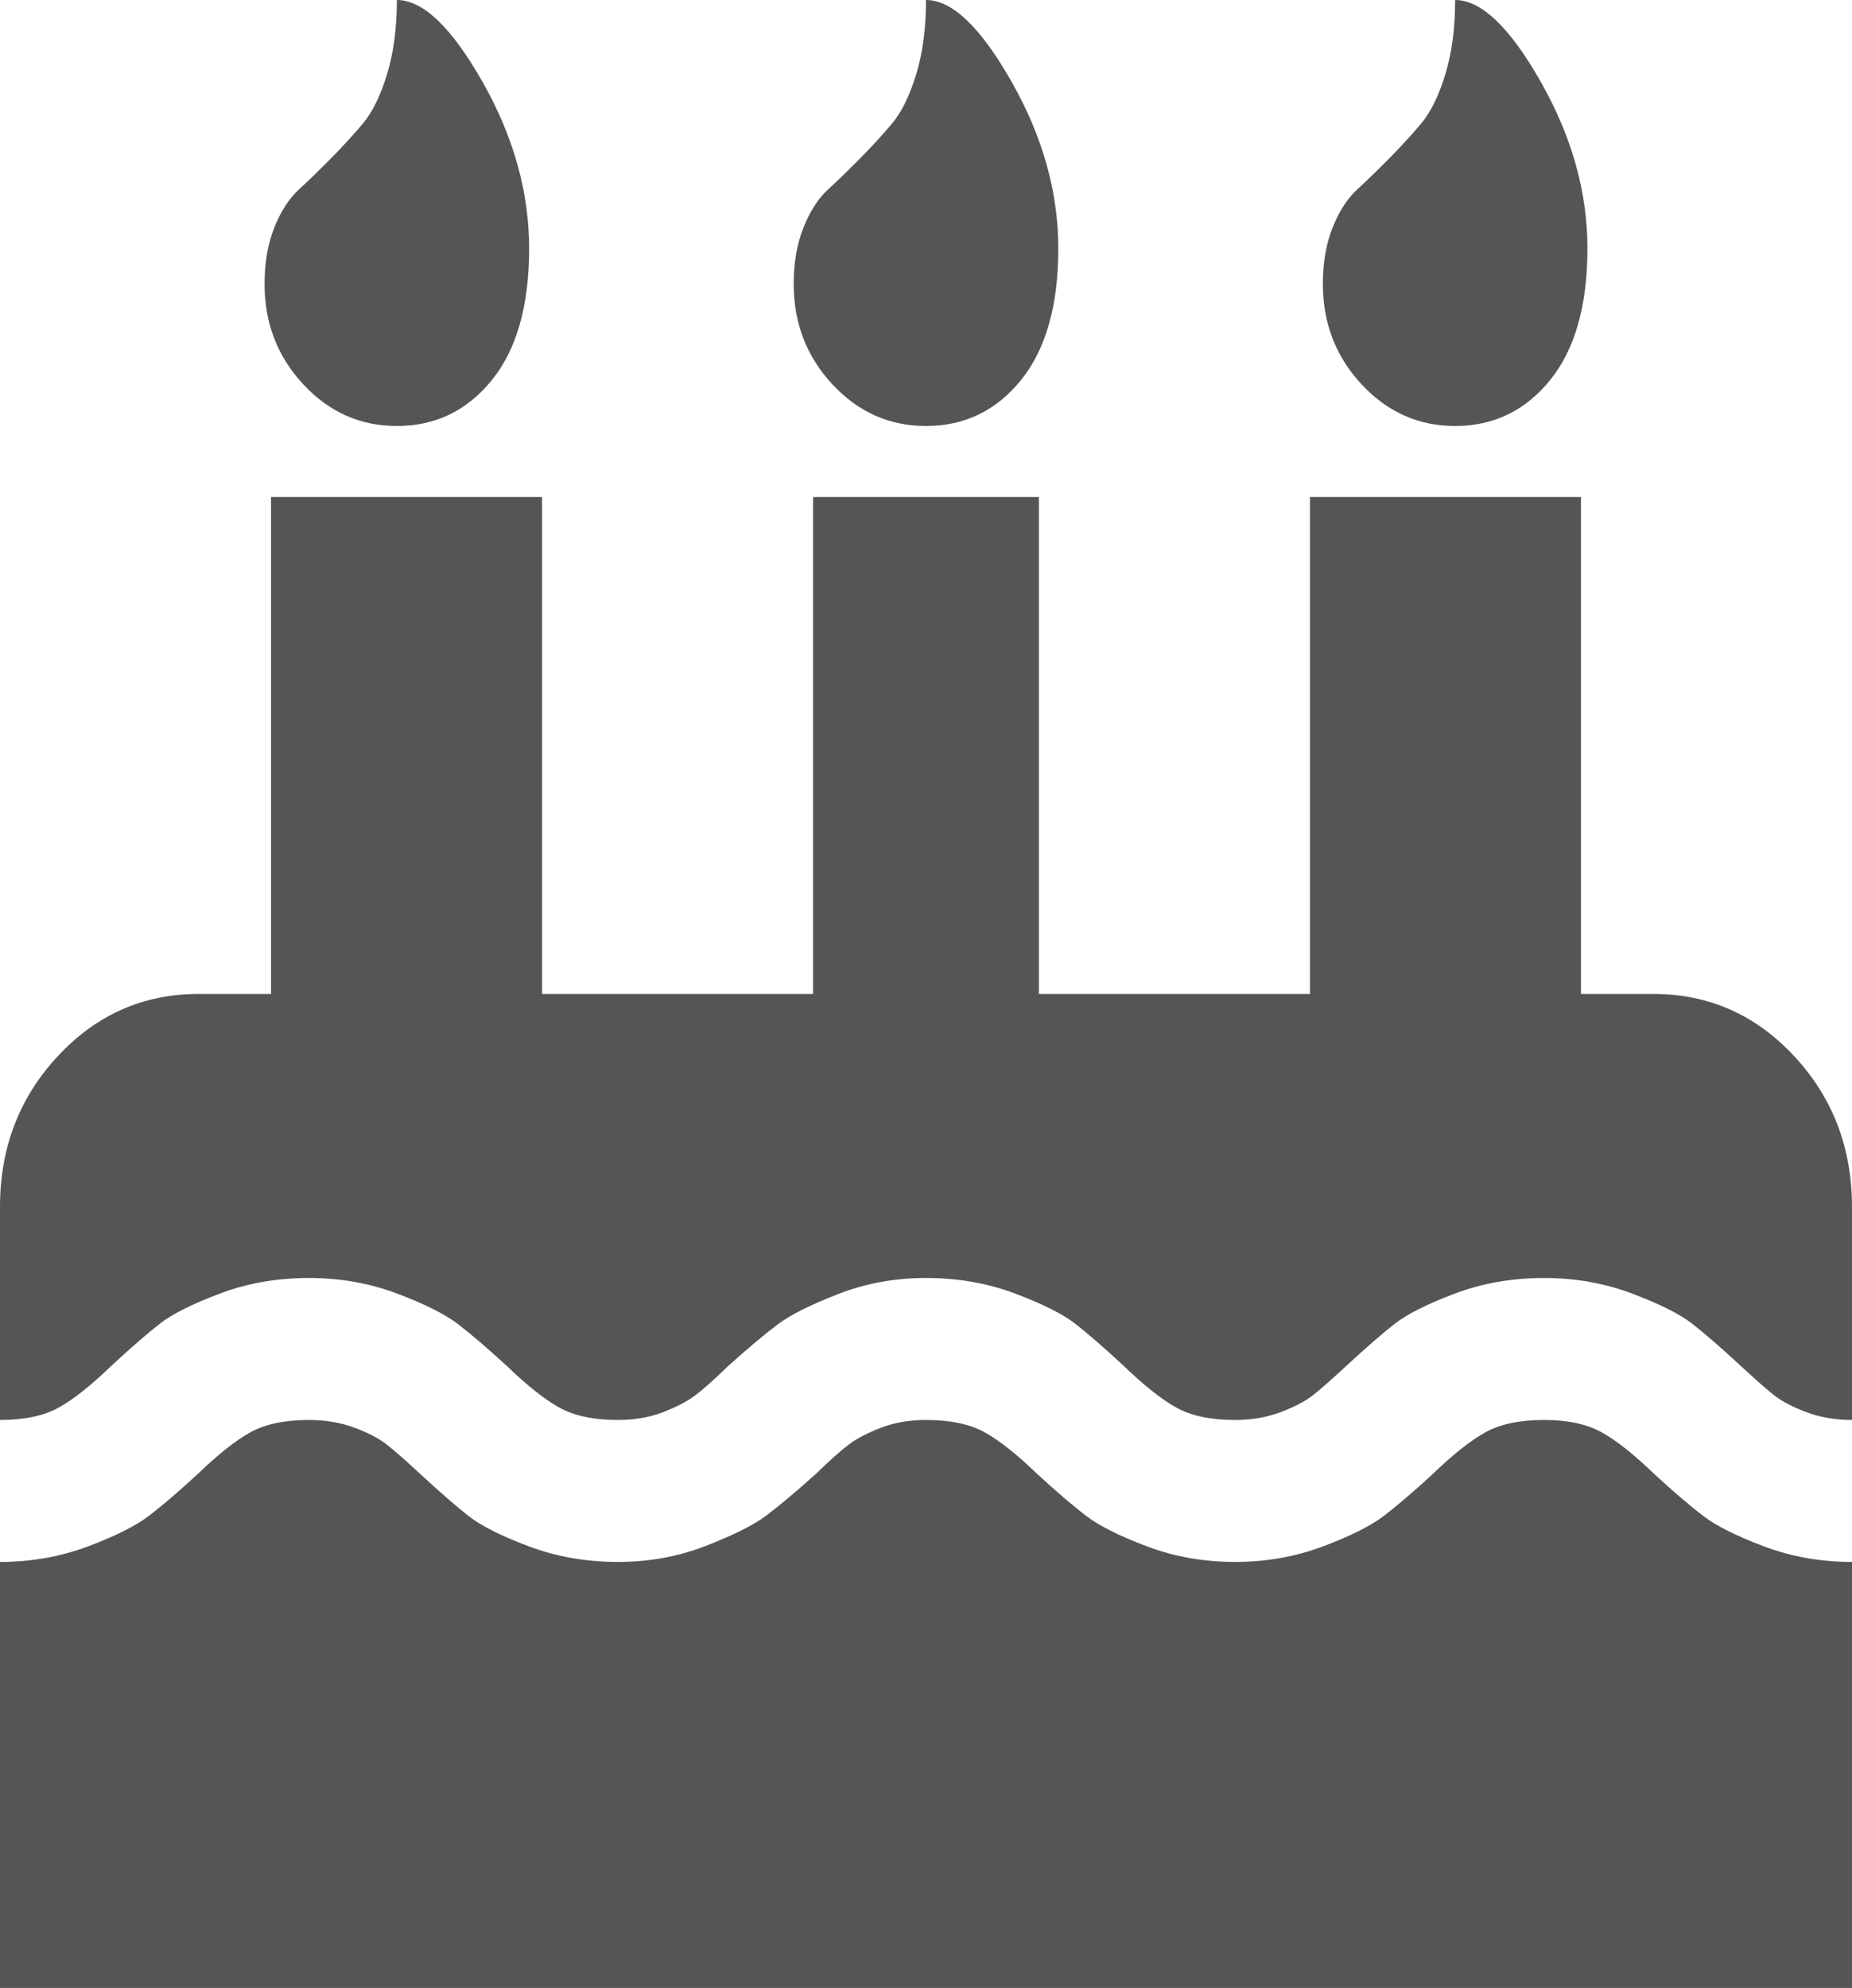 ﻿<?xml version="1.0" encoding="utf-8"?>
<svg version="1.1" xmlns:xlink="http://www.w3.org/1999/xlink" width="41px" height="44px" xmlns="http://www.w3.org/2000/svg">
  <g transform="matrix(1 0 0 1 -380 -142 )">
    <path d="M 39.055 34.228  C 39.665 34.457  40.314 34.571  41 34.571  L 41 44  L 0 44  L 0 34.571  C 0.686 34.571  1.335 34.457  1.945 34.228  C 2.555 33.999  3.005 33.773  3.295 33.552  C 3.584 33.331  3.943 33.025  4.37 32.632  C 4.828 32.19  5.22 31.879  5.548 31.699  C 5.876 31.519  6.307 31.429  6.841 31.429  C 7.207 31.429  7.543 31.486  7.848 31.6  C 8.153 31.715  8.389 31.838  8.557 31.969  C 8.725 32.1  8.976 32.321  9.312 32.632  C 9.754 33.041  10.113 33.352  10.387 33.565  C 10.662 33.778  11.104 33.999  11.714 34.228  C 12.324 34.457  12.98 34.571  13.682 34.571  C 14.368 34.571  15.017 34.453  15.627 34.215  C 16.237 33.978  16.679 33.757  16.954 33.552  C 17.228 33.348  17.594 33.041  18.052 32.632  C 18.372 32.321  18.62 32.1  18.795 31.969  C 18.971 31.838  19.207 31.715  19.505 31.6  C 19.802 31.486  20.134 31.429  20.5 31.429  C 21.034 31.429  21.465 31.519  21.793 31.699  C 22.121 31.879  22.513 32.19  22.971 32.632  C 23.398 33.025  23.757 33.331  24.046 33.552  C 24.336 33.773  24.786 33.999  25.396 34.228  C 26.006 34.457  26.655 34.571  27.341 34.571  C 28.027 34.571  28.676 34.457  29.286 34.228  C 29.896 33.999  30.346 33.773  30.636 33.552  C 30.925 33.331  31.284 33.025  31.711 32.632  C 32.169 32.19  32.561 31.879  32.889 31.699  C 33.217 31.519  33.648 31.429  34.182 31.429  C 34.701 31.429  35.124 31.519  35.452 31.699  C 35.78 31.879  36.172 32.19  36.63 32.632  C 37.057 33.025  37.416 33.331  37.705 33.552  C 37.995 33.773  38.445 33.999  39.055 34.228  Z M 39.719 23.375  C 40.573 24.292  41 25.405  41 26.714  L 41 31.429  C 40.634 31.429  40.298 31.371  39.993 31.257  C 39.688 31.142  39.452 31.019  39.284 30.888  C 39.116 30.757  38.865 30.536  38.529 30.225  C 38.087 29.816  37.728 29.505  37.454 29.292  C 37.179 29.08  36.737 28.859  36.127 28.629  C 35.517 28.4  34.868 28.286  34.182 28.286  C 33.48 28.286  32.824 28.4  32.214 28.629  C 31.604 28.859  31.162 29.08  30.887 29.292  C 30.613 29.505  30.254 29.816  29.812 30.225  C 29.476 30.536  29.225 30.757  29.057 30.888  C 28.889 31.019  28.653 31.142  28.348 31.257  C 28.043 31.371  27.707 31.429  27.341 31.429  C 26.807 31.429  26.376 31.339  26.048 31.158  C 25.72 30.978  25.328 30.667  24.87 30.225  C 24.428 29.816  24.069 29.505  23.795 29.292  C 23.52 29.08  23.078 28.859  22.468 28.629  C 21.858 28.4  21.202 28.286  20.5 28.286  C 19.814 28.286  19.165 28.404  18.555 28.642  C 17.945 28.879  17.503 29.1  17.228 29.305  C 16.954 29.509  16.588 29.816  16.13 30.225  C 15.81 30.536  15.562 30.757  15.386 30.888  C 15.211 31.019  14.975 31.142  14.677 31.257  C 14.38 31.371  14.048 31.429  13.682 31.429  C 13.148 31.429  12.717 31.339  12.389 31.158  C 12.061 30.978  11.669 30.667  11.211 30.225  C 10.784 29.833  10.425 29.526  10.136 29.305  C 9.846 29.084  9.396 28.859  8.786 28.629  C 8.176 28.4  7.527 28.286  6.841 28.286  C 6.139 28.286  5.483 28.4  4.873 28.629  C 4.263 28.859  3.821 29.08  3.546 29.292  C 3.272 29.505  2.913 29.816  2.471 30.225  C 2.013 30.667  1.621 30.978  1.293 31.158  C 0.965 31.339  0.534 31.429  0 31.429  L 0 26.714  C 0 25.405  0.427 24.292  1.281 23.375  C 2.135 22.458  3.173 22  4.393 22  L 6 22  L 6 11  L 12 11  L 12 22  L 18 22  L 18 11  L 23 11  L 23 22  L 29 22  L 29 11  L 35 11  L 35 22  L 36.607 22  C 37.827 22  38.865 22.458  39.719 23.375  Z M 10.685 1.817  C 11.371 3.028  11.714 4.256  11.714 5.5  C 11.714 6.76  11.44 7.73  10.891 8.41  C 10.342 9.089  9.64 9.429  8.786 9.429  C 7.977 9.429  7.287 9.122  6.715 8.508  C 6.143 7.894  5.857 7.153  5.857 6.286  C 5.857 5.811  5.93 5.394  6.074 5.033  C 6.219 4.673  6.399 4.395  6.612 4.199  C 6.826 4.002  7.062 3.773  7.321 3.511  C 7.581 3.249  7.817 2.991  8.031 2.738  C 8.244 2.484  8.423 2.12  8.568 1.645  C 8.713 1.17  8.786 0.622  8.786 0  C 9.365 0  9.998 0.606  10.685 1.817  Z M 22.399 1.817  C 23.085 3.028  23.429 4.256  23.429 5.5  C 23.429 6.76  23.154 7.73  22.605 8.41  C 22.056 9.089  21.354 9.429  20.5 9.429  C 19.692 9.429  19.001 9.122  18.429 8.508  C 17.857 7.894  17.571 7.153  17.571 6.286  C 17.571 5.811  17.644 5.394  17.789 5.033  C 17.934 4.673  18.113 4.395  18.326 4.199  C 18.54 4.002  18.776 3.773  19.036 3.511  C 19.295 3.249  19.531 2.991  19.745 2.738  C 19.959 2.484  20.138 2.12  20.283 1.645  C 20.428 1.17  20.5 0.622  20.5 0  C 21.08 0  21.713 0.606  22.399 1.817  Z M 34.113 1.817  C 34.8 3.028  35.143 4.256  35.143 5.5  C 35.143 6.76  34.868 7.73  34.319 8.41  C 33.77 9.089  33.068 9.429  32.214 9.429  C 31.406 9.429  30.716 9.122  30.144 8.508  C 29.572 7.894  29.286 7.153  29.286 6.286  C 29.286 5.811  29.358 5.394  29.503 5.033  C 29.648 4.673  29.827 4.395  30.041 4.199  C 30.254 4.002  30.491 3.773  30.75 3.511  C 31.009 3.249  31.246 2.991  31.459 2.738  C 31.673 2.484  31.852 2.12  31.997 1.645  C 32.142 1.17  32.214 0.622  32.214 0  C 32.794 0  33.427 0.606  34.113 1.817  Z " fill-rule="nonzero" fill="#555555" stroke="none" transform="matrix(1 0 0 1 380 142 )" />
  </g>
</svg>